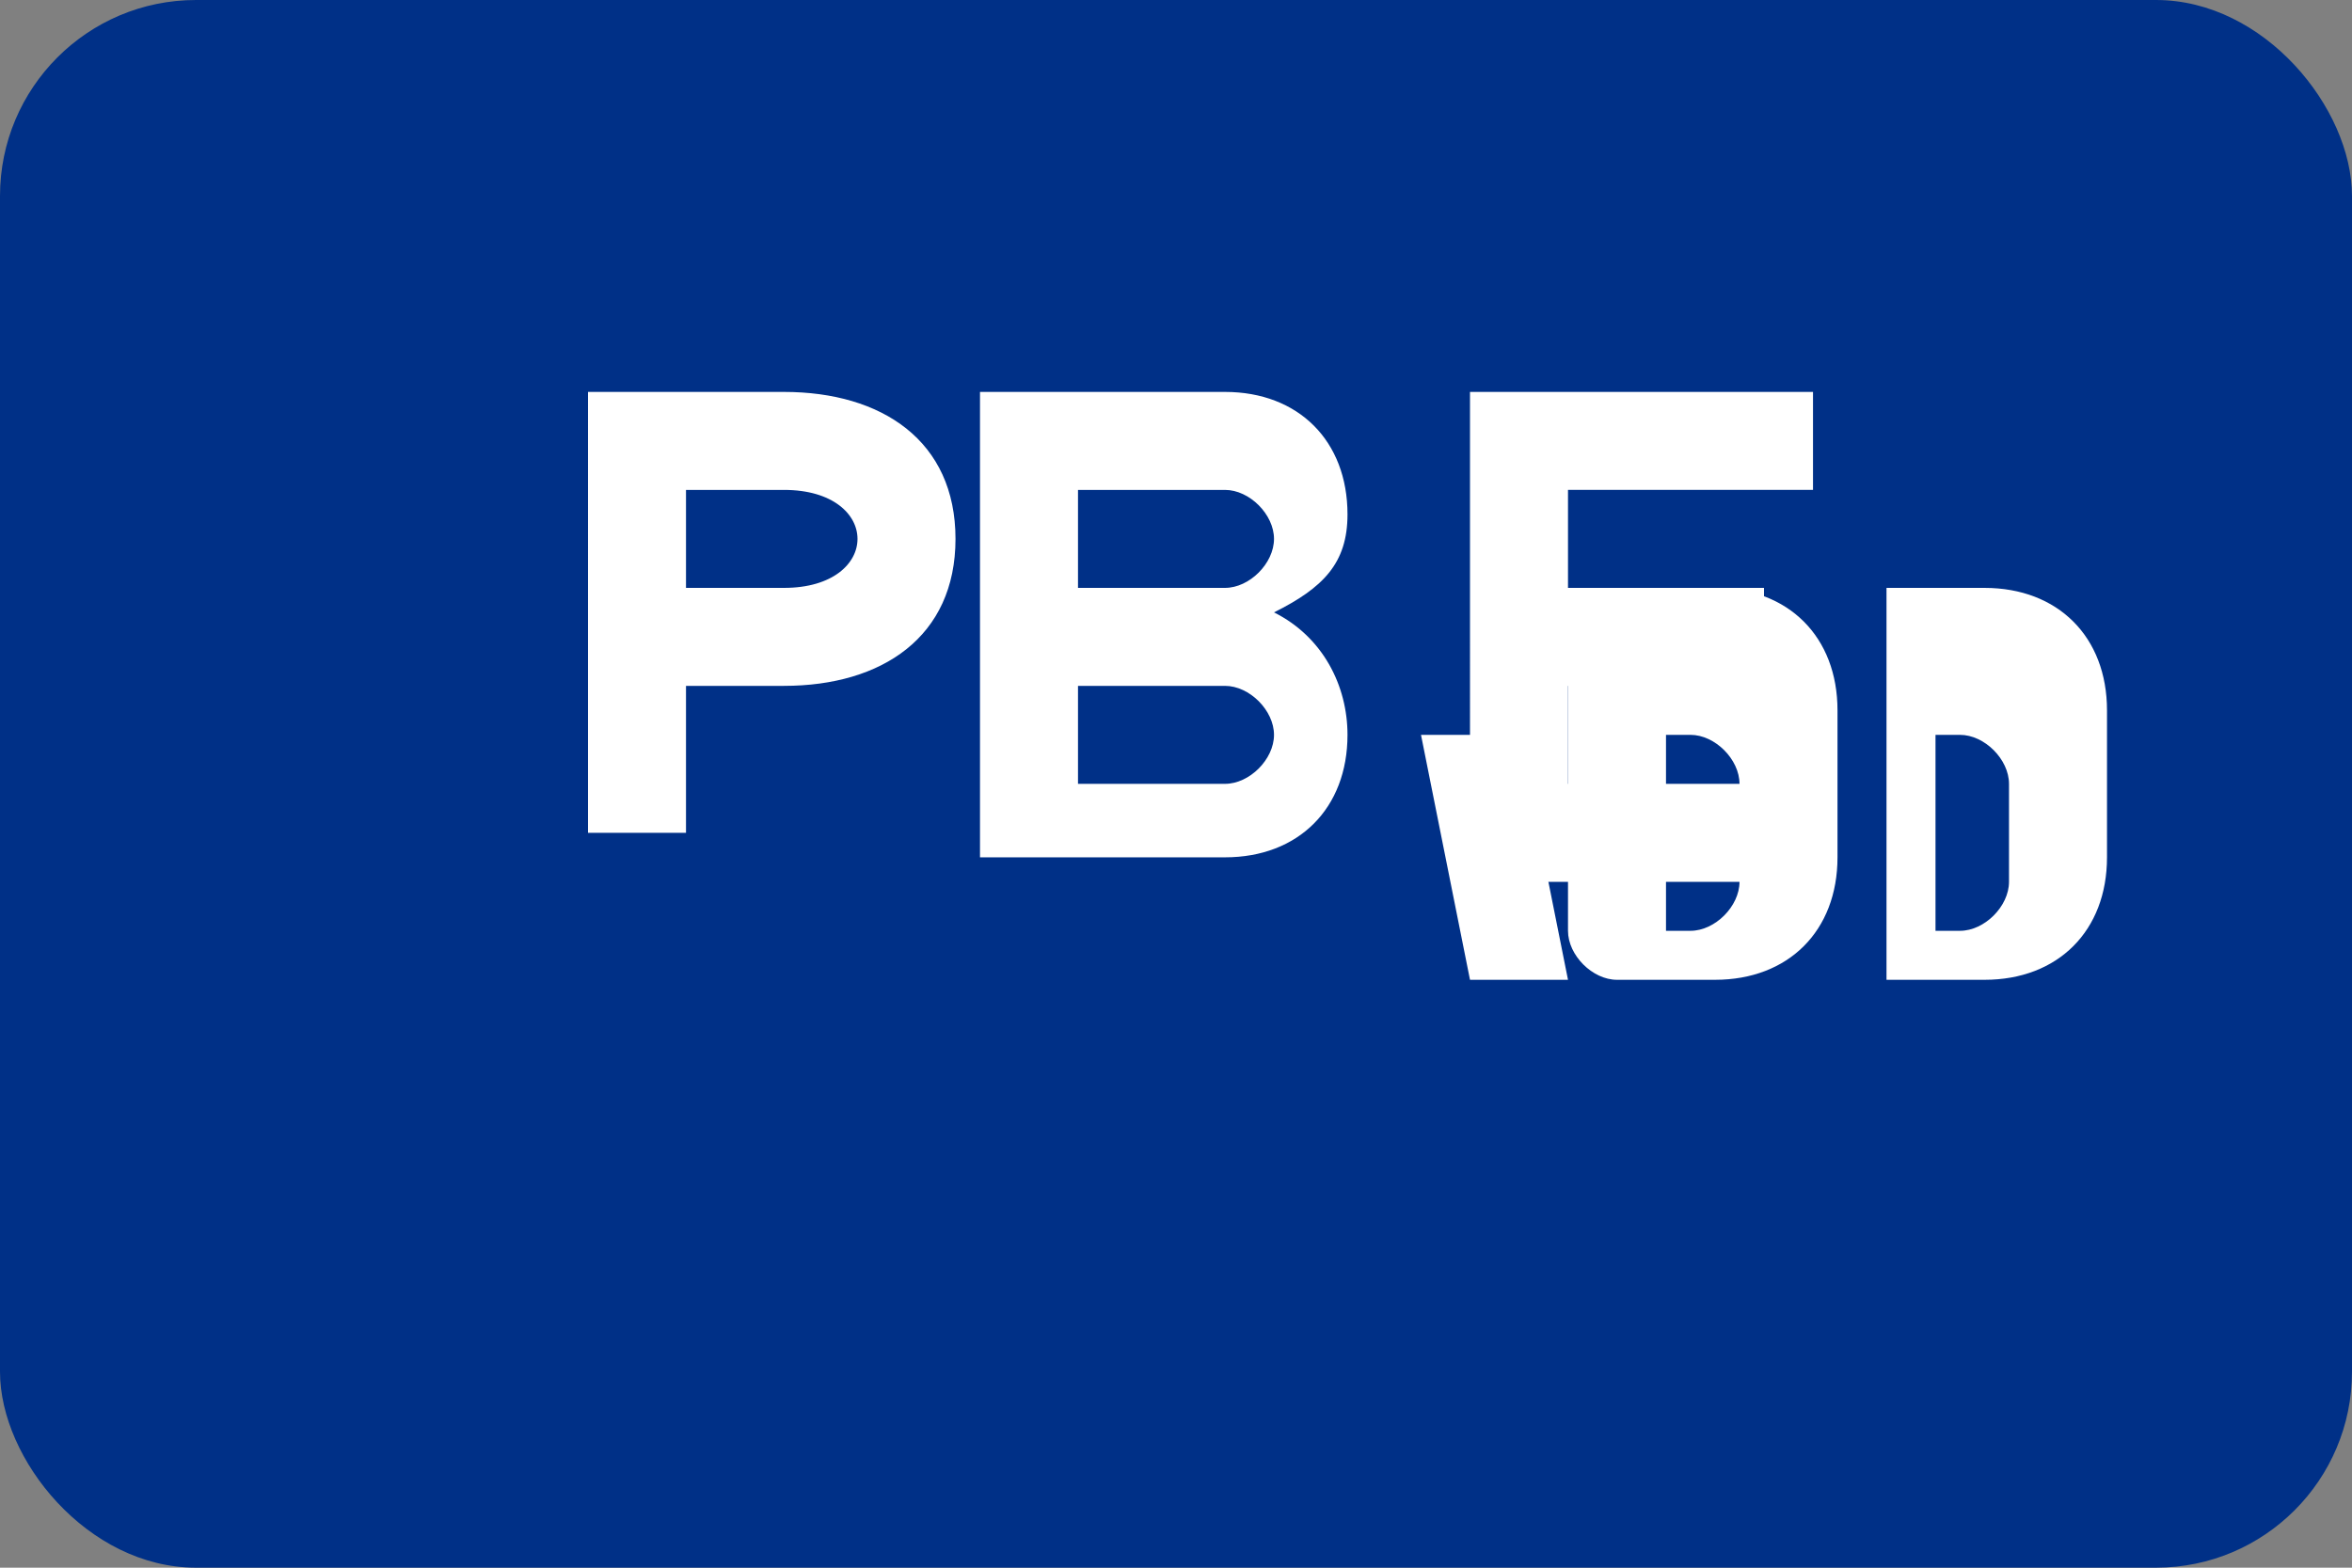 <svg xmlns="http://www.w3.org/2000/svg" viewBox="0 0 48 32" width="48" height="32">
  <rect x="0" y="0" width="48" height="32" fill="#808080" stroke="none"/>
  <rect width="48" height="32" rx="4" fill="#003087"/>
  <path d="M12 8h4c2 0 3.5 1 3.5 3 0 2-1.5 3-3.5 3h-2v3h-2V8zm2 4h2c1 0 1.5-.5 1.5-1s-.5-1-1.5-1h-2v2zm6-4h5c1.5 0 2.5 1 2.5 2.5 0 1-.5 1.5-1.5 2 1 .5 1.5 1.5 1.5 2.5 0 1.5-1 2.5-2.5 2.5h-5V8zm2 4h3c.5 0 1-.5 1-1s-.5-1-1-1h-3v2zm0 4h3c.5 0 1-.5 1-1s-.5-1-1-1h-3v2zm8-8h7v2h-5v2h4v2h-4v2h5v2h-7V8z" fill="white"/>
  <path d="M32 20l-1-5h-2l1 5h2zm3-8h-2c-.5 0-1 .5-1 1v6c0 .5.5 1 1 1h2c1.5 0 2.5-1 2.5-2.5v-3c0-1.5-1-2.5-2.5-2.5zm.5 6c0 .5-.5 1-1 1h-.5v-4h.5c.5 0 1 .5 1 1v2zm5-6h-2v8h2c1.5 0 2.5-1 2.5-2.5v-3c0-1.5-1-2.5-2.5-2.5zm.5 6c0 .5-.5 1-1 1h-.5v-4h.5c.5 0 1 .5 1 1v2z" fill="white"/>
</svg>